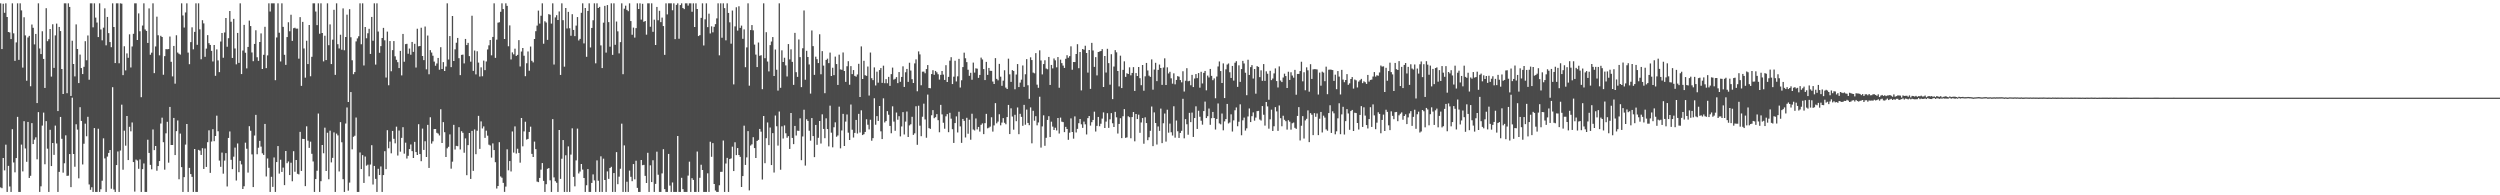 <?xml version="1.0" encoding="UTF-8"?>
<svg xmlns="http://www.w3.org/2000/svg" width="1920" height="150">
  <path d="M0 2.579h1v141.348H0zM1 37.670h1v106.868H1zM2 2.876h1v118.466H2zM3 9.853h1v120.995H3zM4 2.579h1v108.531H4zM5 13.076h1v134.345H5zM6 24.600h1v102.770H6zM7 24.911h1v118.282H7zM8 30.009h1v117.412H8zM9 2.579h1v96.655H9zM10 25.598h1v99.175H10zM11 46.724h1v85.604H11zM12 32.560h1v88.849H12zM13 2.579h1v87.197H13zM14 45.956h1v101.465H14zM15 2.579h1v144.842H15zM16 7.964h1v103.091H16zM17 51.911h1v79.741H17zM18 13.247h1v79.837H18zM19 27.189h1v86.842H19zM20 62.019h1v62.232H20zM21 28.759h1v64.894H21zM22 27.561h1v109.099H22zM23 66.235h1v68.774H23zM24 18.821h1v75.725H24zM25 21.363h1v89.263H25zM26 34.109h1v73.174H26zM27 26.068h1v79.389H27zM28 79.175h1v43.167H28zM29 2.579h1v83.561H29zM30 37.235h1v110.186H30zM31 41.527h1v101.556H31zM32 24.014h1v72.437H32zM33 45.248h1v41.222H33zM34 67.521h1v58.655H34zM35 6.304h1v86.730H35zM36 31.626h1v82.537H36zM37 30.080h1v117.308H37zM38 22.260h1v77.418H38zM39 58.814h1v68.720H39zM40 18.652h1v91.185H40zM41 52.147h1v66.806H41zM42 27.181h1v69.266H42zM43 18.101h1v92.091H43zM44 85.301h1v62.120H44zM45 20.700h1v111.275H45zM46 23.834h1v65.994H46zM47 52.979h1v53.610H47zM48 72.174h1v60.450H48zM49 2.579h1v122.826H49zM50 2.579h1v101.343H50zM51 71.572h1v63.515H51zM52 2.579h1v132.313H52zM53 5.348h1v112.977H53zM54 73.685h1v70.021H54zM55 31.285h1v43.721H55zM56 49.146h1v69.149H56zM57 58.653h1v69.408H57zM58 18.762h1v76.659H58zM59 37.616h1v61.924H59zM60 63.799h1v73.146H60zM61 41.954h1v40.350H61zM62 52.286h1v40.597H62zM63 56.862h1v69.423H63zM64 51.317h1v59.049H64zM65 31.666h1v63.308H65zM66 46.308h1v58.364H66zM67 27.262h1v62.461H67zM68 61.244h1v80.423H68zM69 2.579h1v143.187H69zM70 2.579h1v141.222H70zM71 21.009h1v126.411H71zM72 2.579h1v95.772H72zM73 13.523h1v133.898H73zM74 17.290h1v130.131H74zM75 28.456h1v70.399H75zM76 2.579h1v144.842H76zM77 22.627h1v122.713H77zM78 30.966h1v107.863H78zM79 21.229h1v85.007H79zM80 6.413h1v115.241H80zM81 34.833h1v112.588H81zM82 12.990h1v107.260H82zM83 25.426h1v92.016H83zM84 32.287h1v82.937H84zM85 36.238h1v108.715H85zM86 2.579h1v64.376H86zM87 20.742h1v124.814H87zM88 48.444h1v98.977H88zM89 2.579h1v124.214H89zM90 2.579h1v113.732H90zM91 48.581h1v98.839H91zM92 2.579h1v113.036H92zM93 2.800h1v77.582H93zM94 57.681h1v72.673H94zM95 35.543h1v64.792H95zM96 54.090h1v57.765H96zM97 41.028h1v48.036H97zM98 44.404h1v78.529H98zM99 26.383h1v71.025H99zM100 51.792h1v49.077H100zM101 35.696h1v58.351H101zM102 25.941h1v98.545H102zM103 2.579h1v144.549H103zM104 2.579h1v120.007H104zM105 30.697h1v92.610H105zM106 10.288h1v119.333H106zM107 24.023h1v98.468H107zM108 74.644h1v72.777H108zM109 19.616h1v110.280H109zM110 2.579h1v122.942H110zM111 22.611h1v124.810H111zM112 23.742h1v123.679H112zM113 32.989h1v74.327H113zM114 6.453h1v110.994H114zM115 42.050h1v84.574H115zM116 40.458h1v89.610H116zM117 2.579h1v96.844H117zM118 56.168h1v59.143H118zM119 35.661h1v76.443H119zM120 12.799h1v118.315H120zM121 27.087h1v100.468H121zM122 42.491h1v81.226H122zM123 27.520h1v67.337H123zM124 28.431h1v61.932H124zM125 57.387h1v51.804H125zM126 43.091h1v87.200H126zM127 37.732h1v64.681H127zM128 37.857h1v55.698H128zM129 37.684h1v87.260H129zM130 28.053h1v54.065H130zM131 47.440h1v63.918H131zM132 58.697h1v52.670H132zM133 35.268h1v55.292H133zM134 64.249h1v54.835H134zM135 27.059h1v73.641H135zM136 40.357h1v52.160H136zM137 41.260h1v96.414H137zM138 41.925h1v60.673H138zM139 2.579h1v125.789H139zM140 11.865h1v135.556H140zM141 21.145h1v114.917H141zM142 9.562h1v101.515H142zM143 2.579h1v92.675H143zM144 40.409h1v107.012H144zM145 49.294h1v79.650H145zM146 32.367h1v101.337H146zM147 21.001h1v114.842H147zM148 37.912h1v109.509H148zM149 24.490h1v89.966H149zM150 2.579h1v144.842H150zM151 34.385h1v113.035H151zM152 2.579h1v112.511H152zM153 22.504h1v93.134H153zM154 45.536h1v73.472H154zM155 15.519h1v98.278H155zM156 17.962h1v111.778H156zM157 43.641h1v70.405H157zM158 37.349h1v90.847H158zM159 26.973h1v82.217H159zM160 33.165h1v66.940H160zM161 34.485h1v98.257H161zM162 39.085h1v69.592H162zM163 47.220h1v51.981H163zM164 34.558h1v73.866H164zM165 58.239h1v46.218H165zM166 37.951h1v50.900H166zM167 46.396h1v54.438H167zM168 55.423h1v67.937H168zM169 31.914h1v96.212H169zM170 25.319h1v91.890H170zM171 44.336h1v89.040H171zM172 24.935h1v98.393H172zM173 13.828h1v103.788H173zM174 35.892h1v107.298H174zM175 29.325h1v76.584H175zM176 8.445h1v92.525H176zM177 16.705h1v106.017H177zM178 44.501h1v85.407H178zM179 14.483h1v105.847H179zM180 37.214h1v76.127H180zM181 49.406h1v89.230H181zM182 25.310h1v84.866H182zM183 48.258h1v83.971H183zM184 2.579h1v120.975H184zM185 56.881h1v69.376H185zM186 38.801h1v106.346H186zM187 19.083h1v123.944H187zM188 40.487h1v69.091H188zM189 52.522h1v61.723H189zM190 36.038h1v96.536H190zM191 15.808h1v81.114H191zM192 20.014h1v80.387H192zM193 40.310h1v78.287H193zM194 46.982h1v96.690H194zM195 33.756h1v70.320H195zM196 23.260h1v64.941H196zM197 43.979h1v74.495H197zM198 46.757h1v66.685H198zM199 32.274h1v75.933H199zM200 25.660h1v86.950H200zM201 52.977h1v64.759H201zM202 42.079h1v76.914H202zM203 20.593h1v74.586H203zM204 52.319h1v83.219H204zM205 42.556h1v79.161H205zM206 2.579h1v126.293H206zM207 8.876h1v138.545H207zM208 2.579h1v133.179H208zM209 2.579h1v140.940H209zM210 2.579h1v118.346H210zM211 61.570h1v85.851H211zM212 28.749h1v95.719H212zM213 2.579h1v109.610H213zM214 25.125h1v108.186H214zM215 47.203h1v75.462H215zM216 2.579h1v129.460H216zM217 20.618h1v108.086H217zM218 42.097h1v100.063H218zM219 49.811h1v66.154H219zM220 28.448h1v96.888H220zM221 17.076h1v106.910H221zM222 23.999h1v110.471H222zM223 11.336h1v113.633H223zM224 31.369h1v107.841H224zM225 21.665h1v94.473H225zM226 21.276h1v110.634H226zM227 22.038h1v100.867H227zM228 21.974h1v111.509H228zM229 45.069h1v88.892H229zM230 13.181h1v88.102H230zM231 65.946h1v65.322H231zM232 16.809h1v89.854H232zM233 37.199h1v69.563H233zM234 59.630h1v83.311H234zM235 31.306h1v65.731H235zM236 49.182h1v58.831H236zM237 19.178h1v94.364H237zM238 58.565h1v50.242H238zM239 43.627h1v74.484H239zM240 2.579h1v121.448H240zM241 2.579h1v144.842H241zM242 8.858h1v128.674H242zM243 19.312h1v111.818H243zM244 2.579h1v84.640H244zM245 25.921h1v121.500H245zM246 2.579h1v136.584H246zM247 25.335h1v86.040H247zM248 47.170h1v70.515H248zM249 27.419h1v70.634H249zM250 46.130h1v85.205H250zM251 2.579h1v99.361H251zM252 34.694h1v102.999H252zM253 18.752h1v81.610H253zM254 49.214h1v75.495H254zM255 30.457h1v90.799H255zM256 7.549h1v94.159H256zM257 57.521h1v89.899H257zM258 2.579h1v100.004H258zM259 33.951h1v70.041H259zM260 37.211h1v94.488H260zM261 26.661h1v67.124H261zM262 38.212h1v71.073H262zM263 6.459h1v131.159H263zM264 38.601h1v108.820H264zM265 28.441h1v66.457H265zM266 11.243h1v71.266H266zM267 78.327h1v68.096H267zM268 7.075h1v133.177H268zM269 28.632h1v42.072H269zM270 46.276h1v68.435H270zM271 56.972h1v48.108H271zM272 55.331h1v48.919H272zM273 31.785h1v58.468H273zM274 29.486h1v117.935H274zM275 27.846h1v119.575H275zM276 2.579h1v114.522H276zM277 34.003h1v95.816H277zM278 2.579h1v116.547H278zM279 50.295h1v90.177H279zM280 20.735h1v99.464H280zM281 29.398h1v97.845H281zM282 25.567h1v100.888H282zM283 22.144h1v113.290H283zM284 41.402h1v84.982H284zM285 12.995h1v98.533H285zM286 31.296h1v110.443H286zM287 2.579h1v124.881H287zM288 49.620h1v87.725H288zM289 2.579h1v144.842H289zM290 24.235h1v105.408H290zM291 40.573h1v93.808H291zM292 35.411h1v92.451H292zM293 29.168h1v118.253H293zM294 21.386h1v113.067H294zM295 30.990h1v85.148H295zM296 59.527h1v70.365H296zM297 24.272h1v75.697H297zM298 65.467h1v48.397H298zM299 31.517h1v77.241H299zM300 54.748h1v63.010H300zM301 38.518h1v62.058H301zM302 31.552h1v75.059H302zM303 43.240h1v66.825H303zM304 45.913h1v51.385H304zM305 47.755h1v71.698H305zM306 52.284h1v47.970H306zM307 39.076h1v77.390H307zM308 57.915h1v47.986H308zM309 26.084h1v71.597H309zM310 47.410h1v70.610H310zM311 33.877h1v75.696H311zM312 33.616h1v88.154H312zM313 41.253h1v78.414H313zM314 37.248h1v77.254H314zM315 42.054h1v68.906H315zM316 32.211h1v83.856H316zM317 39.813h1v81.513H317zM318 33.645h1v75.305H318zM319 51.857h1v64.916H319zM320 22.054h1v96.987H320zM321 35.558h1v59.825H321zM322 35.344h1v82.974H322zM323 21.285h1v102.496H323zM324 43.026h1v55.719H324zM325 46.185h1v68.952H325zM326 20.387h1v88.094H326zM327 53.256h1v67.313H327zM328 27.285h1v68.605H328zM329 57.055h1v71.943H329zM330 38.518h1v51.527H330zM331 40.320h1v69.983H331zM332 42.823h1v65.738H332zM333 47.298h1v51.815H333zM334 50.482h1v48.570H334zM335 48.723h1v53.244H335zM336 44.513h1v58.073H336zM337 53.541h1v50.481H337zM338 36.259h1v47.647H338zM339 53.014h1v56.830H339zM340 47.700h1v46.085H340zM341 54.550h1v46.988H341zM342 51.084h1v69.506H342zM343 2.579h1v111.357H343zM344 45.745h1v67.016H344zM345 27.710h1v75.497H345zM346 51.557h1v77.988H346zM347 12.309h1v111.833H347zM348 46.859h1v49.013H348zM349 37.869h1v76.989H349zM350 32.835h1v79.205H350zM351 29.110h1v83.158H351zM352 44.690h1v52.999H352zM353 57.705h1v57.102H353zM354 42.115h1v58.669H354zM355 41.914h1v60.064H355zM356 48.693h1v68.618H356zM357 29.910h1v76.394H357zM358 34.590h1v99.963H358zM359 32.913h1v78.571H359zM360 43.101h1v59.055H360zM361 47.346h1v90.089H361zM362 12.072h1v88.437H362zM363 54.405h1v76.845H363zM364 38.806h1v60.642H364zM365 57.129h1v61.318H365zM366 39.349h1v61.061H366zM367 48.102h1v40.904H367zM368 58.793h1v55.516H368zM369 51.688h1v41.570H369zM370 58.588h1v40.070H370zM371 46.552h1v50.507H371zM372 53.870h1v52.032H372zM373 47.211h1v53.166H373zM374 38.011h1v66.187H374zM375 34.792h1v76.325H375zM376 30.721h1v80.972H376zM377 42.470h1v78.548H377zM378 28.385h1v81.763H378zM379 2.579h1v112.654H379zM380 44.425h1v80.133H380zM381 30.471h1v114.303H381zM382 17.434h1v125.424H382zM383 17.109h1v92.079H383zM384 9.038h1v126.481H384zM385 2.579h1v133.908H385zM386 6.955h1v133.507H386zM387 29.962h1v117.369H387zM388 2.579h1v140.718H388zM389 4.517h1v110.177H389zM390 35.545h1v95.260H390zM391 19.508h1v104.196H391zM392 45.674h1v85.992H392zM393 40.266h1v60.682H393zM394 41.745h1v75.464H394zM395 37.372h1v59.686H395zM396 42.970h1v74.964H396zM397 42.157h1v72.079H397zM398 30.797h1v86.660H398zM399 51.036h1v73.885H399zM400 39.560h1v51.087H400zM401 36.858h1v75.531H401zM402 42.806h1v58.117H402zM403 58.536h1v34.966H403zM404 48.586h1v58.648H404zM405 39.529h1v67.168H405zM406 54.312h1v47.006H406zM407 35.732h1v61.554H407zM408 46.676h1v71.487H408zM409 47.921h1v72.647H409zM410 29.952h1v78.776H410zM411 23.985h1v90.555H411zM412 19.653h1v119.832H412zM413 8.151h1v131.731H413zM414 18.150h1v118.499H414zM415 12.104h1v118.217H415zM416 2.579h1v122.638H416zM417 33.569h1v105.314H417zM418 16.351h1v131.069H418zM419 17.292h1v124.193H419zM420 30.614h1v99.040H420zM421 10.849h1v118.210H421zM422 11.314h1v127.186H422zM423 18.130h1v129.291H423zM424 2.579h1v88.919H424zM425 49.570h1v86.675H425zM426 13.353h1v125.823H426zM427 11.672h1v128.654H427zM428 15.342h1v132.079H428zM429 8.804h1v91.013H429zM430 57.539h1v79.842H430zM431 2.579h1v119.342H431zM432 15.498h1v92.055H432zM433 51.199h1v96.222H433zM434 6.152h1v113.093H434zM435 21.875h1v125.546H435zM436 9.091h1v103.359H436zM437 21.719h1v125.702H437zM438 27.459h1v91.279H438zM439 10.889h1v87.683H439zM440 22.993h1v112.843H440zM441 27.750h1v115.340H441zM442 19.676h1v103.496H442zM443 13.107h1v85.637H443zM444 31.082h1v102.142H444zM445 29.847h1v101.898H445zM446 9.812h1v116.123H446zM447 2.579h1v127.686H447zM448 33.348h1v103.354H448zM449 6.160h1v141.261H449zM450 43.629h1v98.664H450zM451 8.415h1v121.421H451zM452 2.579h1v144.842H452zM453 36.471h1v110.950H453zM454 21.429h1v119.048H454zM455 15.562h1v118.389H455zM456 2.579h1v135.954H456zM457 48.629h1v98.792H457zM458 2.579h1v120.586H458zM459 6.155h1v132.673H459zM460 5.279h1v142.142H460zM461 34.884h1v85.194H461zM462 52.270h1v95.151H462zM463 17.404h1v104.433H463zM464 4.504h1v133.732H464zM465 40.414h1v107.007H465zM466 3.866h1v127.760H466zM467 17.010h1v120.374H467zM468 35.823h1v93.189H468zM469 2.579h1v125.542H469zM470 42.114h1v105.307H470zM471 2.579h1v130.330H471zM472 34.406h1v113.015H472zM473 16.532h1v100.309H473zM474 24.080h1v117.374H474zM475 40.988h1v94.690H475zM476 32.335h1v97.230H476zM477 2.579h1v92.400H477zM478 56.967h1v90.454H478zM479 6.679h1v104.983H479zM480 4.364h1v143.056H480zM481 7.595h1v131.958H481zM482 8.612h1v138.809H482zM483 2.579h1v128.426H483zM484 16.167h1v119.611H484zM485 26.659h1v112.525H485zM486 21.177h1v104.826H486zM487 28.895h1v108.816H487zM488 21.595h1v101.834H488zM489 2.579h1v141.710H489zM490 6.920h1v140.501H490zM491 2.579h1v144.842H491zM492 15.038h1v107.831H492zM493 2.943h1v123.918H493zM494 16.745h1v109.887H494zM495 16.152h1v118.904H495zM496 26.614h1v113.921H496zM497 2.579h1v114.770H497zM498 2.579h1v144.842H498zM499 20.533h1v106.424H499zM500 2.579h1v137.244H500zM501 24.407h1v98.652H501zM502 15.101h1v132.320H502zM503 34.540h1v106.669H503zM504 5.334h1v111.155H504zM505 15.586h1v118.624H505zM506 8.301h1v139.119H506zM507 17.000h1v130.421H507zM508 13.536h1v119.632H508zM509 20.025h1v94.569H509zM510 42.113h1v103.140H510zM511 2.579h1v144.842H511zM512 11.056h1v136.365H512zM513 2.579h1v115.658H513zM514 2.579h1v139.947H514zM515 2.579h1v144.842H515zM516 7.903h1v132.219H516zM517 2.579h1v144.842H517zM518 30.078h1v117.343H518zM519 3.717h1v143.704H519zM520 2.579h1v101.866H520zM521 29.753h1v117.668H521zM522 3.903h1v143.518H522zM523 2.579h1v133.949H523zM524 6.149h1v139.117H524zM525 7.029h1v140.392H525zM526 2.579h1v144.842H526zM527 2.579h1v144.842H527zM528 4.294h1v130.550H528zM529 2.579h1v121.587H529zM530 2.579h1v144.842H530zM531 9.007h1v127.860H531zM532 2.579h1v135.585H532zM533 20.746h1v126.675H533zM534 2.579h1v144.842H534zM535 6.917h1v109.486H535zM536 27.680h1v119.741H536zM537 26.978h1v109.556H537zM538 13.744h1v112.797H538zM539 2.579h1v127.995H539zM540 34.929h1v112.492H540zM541 14.870h1v132.551H541zM542 2.579h1v144.842H542zM543 20.822h1v112.321H543zM544 10.516h1v136.905H544zM545 25.712h1v83.134H545zM546 20.219h1v100.183H546zM547 24.839h1v85.107H547zM548 20.571h1v120.755H548zM549 18.530h1v127.798H549zM550 14.123h1v133.298H550zM551 2.579h1v144.842H551zM552 42.513h1v99.746H552zM553 2.579h1v129.435H553zM554 28.983h1v102.943H554zM555 2.579h1v105.372H555zM556 6.260h1v141.161H556zM557 30.972h1v94.625H557zM558 2.579h1v118.673H558zM559 9.944h1v137.477H559zM560 17.139h1v105.022H560zM561 33.542h1v88.114H561zM562 8.075h1v104.568H562zM563 64.816h1v66.568H563zM564 20.277h1v88.984H564zM565 5.594h1v113.527H565zM566 23.480h1v90.213H566zM567 4.818h1v114.238H567zM568 21.398h1v99.061H568zM569 19.666h1v123.932H569zM570 29.802h1v105.421H570zM571 22.566h1v73.941H571zM572 51.624h1v75.064H572zM573 36.378h1v84.501H573zM574 2.579h1v98.154H574zM575 65.818h1v80.388H575zM576 23.081h1v88.670H576zM577 19.232h1v91.595H577zM578 23.308h1v82.058H578zM579 34.238h1v79.460H579zM580 41.911h1v79.451H580zM581 51.507h1v56.719H581zM582 32.639h1v74.760H582zM583 42.878h1v56.166H583zM584 42.416h1v58.722H584zM585 68.485h1v69.373H585zM586 2.579h1v86.517H586zM587 44.677h1v80.678H587zM588 24.727h1v81.400H588zM589 47.284h1v46.791H589zM590 54.836h1v56.617H590zM591 34.653h1v63.284H591zM592 31.895h1v94.855H592zM593 28.491h1v73.739H593zM594 58.368h1v74.154H594zM595 38.017h1v50.698H595zM596 53.537h1v43.435H596zM597 69.597h1v42.250H597zM598 2.579h1v83.086H598zM599 67.440h1v62.935H599zM600 38.635h1v58.398H600zM601 47.603h1v58.809H601zM602 44.340h1v51.953H602zM603 50.240h1v52.117H603zM604 58.745h1v47.031H604zM605 33.825h1v70.750H605zM606 45.623h1v68.775H606zM607 37.906h1v48.860H607zM608 47.525h1v58.385H608zM609 65.176h1v45.538H609zM610 25.266h1v71.476H610zM611 55.460h1v48.611H611zM612 59.023h1v41.347H612zM613 30.306h1v70.208H613zM614 43.893h1v47.002H614zM615 66.916h1v56.104H615zM616 37.084h1v67.744H616zM617 8.022h1v76.249H617zM618 61.243h1v65.930H618zM619 39.012h1v52.584H619zM620 43.791h1v49.072H620zM621 49.528h1v50.876H621zM622 71.865h1v36.151H622zM623 23.375h1v67.300H623zM624 35.429h1v69.071H624zM625 57.512h1v63.186H625zM626 43.525h1v52.409H626zM627 45.465h1v65.758H627zM628 48.421h1v57.390H628zM629 26.296h1v66.613H629zM630 57.029h1v53.201H630zM631 39.264h1v48.556H631zM632 50.368h1v48.676H632zM633 71.582h1v34.579H633zM634 46.024h1v44.847H634zM635 45.052h1v54.083H635zM636 48.482h1v63.956H636zM637 40.382h1v40.795H637zM638 58.378h1v43.502H638zM639 52.011h1v61.165H639zM640 57.711h1v40.033H640zM641 43.460h1v50.484H641zM642 49.196h1v55.808H642zM643 65.224h1v38.834H643zM644 42.008h1v39.907H644zM645 53.321h1v60.584H645zM646 53.608h1v46.579H646zM647 40.277h1v47.172H647zM648 54.526h1v57.584H648zM649 62.879h1v30.505H649zM650 50.915h1v36.995H650zM651 46.976h1v54.910H651zM652 65.069h1v42.433H652zM653 50.788h1v29.516H653zM654 56.937h1v42.690H654zM655 53.815h1v51.800H655zM656 58.286h1v43.781H656zM657 58.884h1v33.217H657zM658 57.175h1v45.405H658zM659 49.017h1v38.448H659zM660 74.484h1v27.278H660zM661 35.643h1v49.090H661zM662 60.674h1v43.037H662zM663 46.717h1v56.344H663zM664 57.820h1v43.494H664zM665 58.276h1v33.327H665zM666 51.095h1v44.710H666zM667 73.362h1v25.999H667zM668 40.362h1v51.577H668zM669 60.067h1v48.013H669zM670 61.551h1v44.535H670zM671 51.739h1v23.730H671zM672 65.636h1v30.161H672zM673 55.025h1v34.145H673zM674 63.479h1v29.377H674zM675 53.818h1v27.578H675zM676 52.250h1v48.617H676zM677 63.620h1v43.188H677zM678 50.420h1v25.099H678zM679 63.889h1v30.179H679zM680 60.785h1v32.204H680zM681 63.970h1v21.373H681zM682 59.052h1v29.063H682zM683 65.941h1v30.797H683zM684 56.940h1v45.432H684zM685 51.937h1v29.738H685zM686 61.157h1v32.232H686zM687 60.495h1v39.968H687zM688 59.239h1v27.182H688zM689 63.826h1v28.107H689zM690 55.342h1v33.901H690zM691 62.834h1v41.902H691zM692 59.085h1v38.059H692zM693 50.930h1v35.169H693zM694 66.786h1v36.475H694zM695 55.480h1v37.896H695zM696 52.948h1v32.703H696zM697 62.876h1v42.325H697zM698 48.187h1v48.134H698zM699 54.194h1v41.247H699zM700 60.844h1v28.842H700zM701 63.740h1v39.835H701zM702 48.707h1v53.685H702zM703 45.604h1v35.996H703zM704 70.093h1v41.106H704zM705 39.487h1v41.723H705zM706 41.762h1v54.738H706zM707 65.496h1v39.091H707zM708 55.029h1v34.607H708zM709 54.977h1v24.664H709zM710 56.265h1v35.485H710zM711 53.020h1v52.772H711zM712 49.949h1v22.722H712zM713 67.574h1v30.833H713zM714 67.785h1v31.172H714zM715 56.900h1v31.628H715zM716 53.937h1v30.669H716zM717 57.433h1v33.342H717zM718 54.500h1v35.520H718zM719 55.559h1v32.077H719zM720 57.046h1v35.286H720zM721 61.145h1v40.449H721zM722 57.511h1v23.026H722zM723 54.509h1v33.372H723zM724 57.308h1v36.953H724zM725 61.385h1v37.457H725zM726 50.083h1v39.267H726zM727 62.984h1v24.649H727zM728 59.013h1v42.535H728zM729 46.613h1v40.023H729zM730 43.909h1v47.241H730zM731 64.562h1v34.646H731zM732 58.865h1v50.928H732zM733 46.627h1v47.897H733zM734 62.586h1v26.821H734zM735 58.622h1v43.112H735zM736 45.195h1v40.593H736zM737 67.243h1v29.815H737zM738 61.643h1v48.058H738zM739 51.497h1v39.857H739zM740 40.466h1v52.363H740zM741 44.755h1v60.825H741zM742 47.728h1v42.735H742zM743 53.567h1v49.157H743zM744 58.206h1v33.733H744zM745 55.905h1v51.411H745zM746 61.217h1v26.107H746zM747 48.053h1v51.426H747zM748 55.764h1v44.412H748zM749 52.481h1v38.493H749zM750 52.732h1v46.671H750zM751 59.804h1v37.695H751zM752 57.565h1v43.502H752zM753 44.246h1v51.624H753zM754 45.669h1v49.081H754zM755 53.063h1v49.955H755zM756 61.472h1v33.119H756zM757 47.505h1v39.928H757zM758 57.510h1v41.059H758zM759 52.170h1v45.894H759zM760 54.400h1v42.831H760zM761 54.451h1v35.594H761zM762 62.633h1v38.445H762zM763 64.519h1v31.766H763zM764 44.666h1v34.538H764zM765 60.567h1v34.138H765zM766 61.713h1v31.691H766zM767 49.055h1v38.680H767zM768 58.903h1v37.371H768zM769 65.903h1v28.247H769zM770 61.968h1v28.773H770zM771 53.967h1v40.354H771zM772 67.274h1v28.162H772zM773 68.354h1v21.552H773zM774 45.061h1v35.504H774zM775 57.083h1v45.876H775zM776 62.887h1v20.310H776zM777 53.853h1v35.666H777zM778 54.461h1v45.142H778zM779 68.579h1v19.598H779zM780 57.264h1v35.825H780zM781 49.178h1v33.344H781zM782 66.866h1v36.175H782zM783 63.435h1v23.980H783zM784 61.203h1v28.571H784zM785 50.257h1v46.353H785zM786 66.718h1v13.796H786zM787 57.019h1v38.789H787zM788 45.424h1v38.725H788zM789 65.505h1v28.908H789zM790 75.903h1v20.247H790zM791 44.023h1v38.446H791zM792 46.117h1v63.971H792zM793 55.759h1v29.312H793zM794 56.319h1v36.408H794zM795 40.821h1v48.401H795zM796 65.036h1v31.209H796zM797 67.416h1v26.613H797zM798 38.666h1v35.615H798zM799 46.462h1v66.897H799zM800 57.136h1v39.959H800zM801 49.188h1v39.378H801zM802 46.302h1v65.656H802zM803 52.615h1v53.233H803zM804 53.214h1v38.911H804zM805 43.722h1v45.499H805zM806 65.212h1v40.037H806zM807 49.859h1v43.586H807zM808 52.526h1v44.725H808zM809 44.903h1v54.929H809zM810 46.337h1v51.742H810zM811 51.700h1v48.518H811zM812 43.813h1v46.811H812zM813 67.355h1v35.207H813zM814 45.812h1v44.506H814zM815 48.477h1v44.972H815zM816 50.366h1v43.450H816zM817 52.173h1v49.283H817zM818 45.166h1v52.287H818zM819 42.370h1v56.685H819zM820 44.322h1v63.048H820zM821 43.111h1v58.797H821zM822 35.566h1v55.387H822zM823 53.548h1v47.848H823zM824 47.605h1v58.907H824zM825 47.671h1v41.745H825zM826 41.453h1v60.293H826zM827 33.932h1v65.054H827zM828 52.400h1v42.195H828zM829 39.941h1v51.467H829zM830 69.431h1v26.035H830zM831 37.642h1v60.566H831zM832 38.205h1v55.183H832zM833 35.140h1v60.353H833zM834 40.713h1v62.537H834zM835 55.737h1v34.968H835zM836 38.417h1v50.661H836zM837 68.238h1v28.226H837zM838 32.899h1v60.942H838zM839 38.759h1v53.372H839zM840 51.352h1v34.391H840zM841 43.871h1v57.137H841zM842 57.901h1v38.746H842zM843 39.925h1v49.878H843zM844 39.582h1v57.401H844zM845 39.149h1v55.863H845zM846 37.759h1v53.335H846zM847 66.837h1v19.466H847zM848 43.030h1v55.291H848zM849 55.700h1v37.707H849zM850 37.468h1v49.466H850zM851 48.492h1v49.691H851zM852 65.036h1v26.611H852zM853 41.626h1v45.285H853zM854 76.151h1v18.520H854zM855 51.087h1v46.463H855zM856 38.523h1v47.393H856zM857 40.173h1v49.916H857zM858 54.544h1v48.029H858zM859 66.375h1v28.787H859zM860 42.730h1v48.039H860zM861 67.644h1v38.466H861zM862 53.637h1v35.641H862zM863 47.128h1v36.674H863zM864 59.016h1v46.868H864zM865 56.293h1v49.231H865zM866 56.848h1v32.470H866zM867 51.731h1v38.288H867zM868 57.860h1v48.317H868zM869 55.999h1v33.888H869zM870 51.534h1v34.475H870zM871 69.820h1v38.742H871zM872 56.134h1v31.413H872zM873 58.386h1v33.063H873zM874 51.472h1v36.607H874zM875 60.076h1v41.893H875zM876 65.428h1v28.643H876zM877 49.926h1v40.731H877zM878 69.691h1v40.719H878zM879 58.622h1v31.474H879zM880 48.331h1v46.180H880zM881 54.110h1v53.580H881zM882 58.091h1v47.305H882zM883 59.034h1v41.444H883zM884 45.612h1v36.184H884zM885 68.843h1v43.381H885zM886 53.423h1v32.913H886zM887 48.215h1v46.244H887zM888 62.315h1v48.677H888zM889 53.668h1v43.454H889zM890 49.554h1v50.953H890zM891 52.221h1v31.200H891zM892 65.175h1v44.759H892zM893 51.879h1v42.770H893zM894 44.777h1v42.391H894zM895 65.267h1v43.489H895zM896 51.724h1v32.574H896zM897 56.432h1v45.475H897zM898 55.155h1v39.767H898zM899 60.143h1v41.455H899zM900 64.254h1v39.826H900zM901 56.310h1v25.317H901zM902 64.746h1v40.970H902zM903 61.413h1v31.148H903zM904 58.483h1v42.349H904zM905 58.893h1v47.063H905zM906 61.485h1v40.621H906zM907 63.208h1v37.235H907zM908 54.732h1v21.141H908zM909 70.320h1v35.917H909zM910 61.999h1v29.473H910zM911 52.365h1v43.047H911zM912 62.419h1v41.077H912zM913 62.064h1v24.639H913zM914 65.508h1v28.291H914zM915 57.519h1v28.937H915zM916 66.873h1v38.286H916zM917 60.300h1v30.397H917zM918 56.905h1v24.739H918zM919 59.999h1v39.005H919zM920 56.102h1v28.921H920zM921 67.336h1v22.305H921zM922 55.160h1v37.578H922zM923 64.099h1v31.641H923zM924 55.949h1v29.328H924zM925 54.496h1v23.551H925zM926 69.351h1v21.304H926zM927 58.055h1v31.204H927zM928 59.473h1v23.895H928zM929 52.943h1v42.908H929zM930 58.266h1v32.512H930zM931 61.615h1v24.360H931zM932 60.205h1v30.420H932zM933 75.462h1v24.037H933zM934 58.767h1v32.573H934zM935 51.051h1v28.390H935zM936 47.192h1v47.590H936zM937 54.593h1v40.881H937zM938 63.746h1v23.432H938zM939 48.694h1v51.412H939zM940 75.290h1v17.967H940zM941 53.237h1v38.213H941zM942 49.541h1v30.281H942zM943 48.723h1v46.081H943zM944 55.483h1v38.596H944zM945 59.856h1v27.957H945zM946 50.650h1v50.353H946zM947 61.915h1v30.565H947zM948 48.170h1v36.538H948zM949 47.009h1v35.510H949zM950 66.723h1v30.268H950zM951 50.189h1v43.316H951zM952 62.854h1v17.293H952zM953 53.030h1v50.872H953zM954 46.755h1v45.650H954zM955 48.738h1v41.585H955zM956 55.862h1v44.462H956zM957 73.133h1v25.410H957zM958 45.893h1v43.568H958zM959 57.566h1v25.755H959zM960 51.534h1v42.215H960zM961 50.045h1v39.185H961zM962 60.293h1v26.036H962zM963 52.993h1v39.665H963zM964 71.933h1v18.359H964zM965 50.798h1v34.528H965zM966 51.421h1v33.722H966zM967 59.237h1v32.554H967zM968 54.005h1v38.544H968zM969 62.040h1v19.401H969zM970 49.204h1v38.908H970zM971 62.090h1v34.361H971zM972 54.758h1v23.563H972zM973 56.633h1v25.101H973zM974 76.582h1v22.231H974zM975 54.395h1v37.267H975zM976 61.535h1v22.704H976zM977 60.298h1v40.306H977zM978 56.374h1v40.597H978zM979 52.530h1v29.758H979zM980 62.234h1v23.309H980zM981 67.193h1v33.329H981zM982 50.995h1v30.024H982zM983 61.833h1v28.926H983zM984 63.030h1v33.929H984zM985 59.537h1v29.343H985zM986 56.589h1v35.439H986zM987 58.420h1v34.658H987zM988 67.595h1v31.953H988zM989 55.113h1v37.215H989zM990 61.398h1v32.067H990zM991 55.479h1v44.122H991zM992 58.031h1v36.626H992zM993 59.662h1v34.426H993zM994 53.642h1v44.503H994zM995 72.779h1v26.212H995zM996 56.781h1v32.244H996zM997 56.786h1v25.482H997zM998 54.599h1v53.253H998zM999 47.390h1v49.175H999zM1000 62.487h1v26.691H1000zM1001 55.521h1v50.883H1001zM1002 69.326h1v23.140H1002zM1003 51.730h1v39.494H1003zM1004 54.000h1v30.796H1004zM1005 70.386h1v38.765H1005zM1006 49.306h1v37.582H1006zM1007 60.626h1v27.473H1007zM1008 53.323h1v50.470H1008zM1009 53.108h1v33.775H1009zM1010 53.136h1v36.577H1010zM1011 53.372h1v33.746H1011zM1012 72.617h1v31.169H1012zM1013 55.736h1v35.435H1013zM1014 65.769h1v20.215H1014zM1015 55.040h1v46.705H1015zM1016 55.783h1v33.033H1016zM1017 62.385h1v27.937H1017zM1018 51.191h1v48.175H1018zM1019 72.321h1v28.096H1019zM1020 53.560h1v33.252H1020zM1021 53.396h1v27.459H1021zM1022 53.551h1v48.549H1022zM1023 53.836h1v31.664H1023zM1024 62.124h1v24.940H1024zM1025 57.324h1v45.829H1025zM1026 68.514h1v32.328H1026zM1027 54.587h1v36.316H1027zM1028 58.808h1v20.518H1028zM1029 72.531h1v30.523H1029zM1030 53.683h1v34.194H1030zM1031 61.155h1v20.882H1031zM1032 63.140h1v40.169H1032zM1033 61.451h1v31.566H1033zM1034 56.924h1v26.871H1034zM1035 65.104h1v22.038H1035zM1036 64.003h1v35.690H1036zM1037 60.693h1v24.603H1037zM1038 59.199h1v25.250H1038zM1039 68.040h1v32.560H1039zM1040 61.099h1v25.475H1040zM1041 61.704h1v25.124H1041zM1042 67.177h1v27.304H1042zM1043 62.688h1v36.817H1043zM1044 61.579h1v26.676H1044zM1045 60.563h1v20.952H1045zM1046 63.854h1v33.650H1046zM1047 62.466h1v19.940H1047zM1048 63.204h1v25.568H1048zM1049 64.480h1v31.596H1049zM1050 57.526h1v41.158H1050zM1051 62.695h1v28.761H1051zM1052 61.385h1v20.937H1052zM1053 61.146h1v36.347H1053zM1054 58.775h1v21.395H1054zM1055 55.342h1v33.287H1055zM1056 58.825h1v40.384H1056zM1057 57.795h1v36.431H1057zM1058 58.161h1v28.065H1058zM1059 55.672h1v31.840H1059zM1060 50.354h1v51.996H1060zM1061 51.167h1v40.929H1061zM1062 50.967h1v37.043H1062zM1063 70.659h1v29.954H1063zM1064 52.092h1v32.203H1064zM1065 61.996h1v23.899H1065zM1066 54.567h1v41.680H1066zM1067 48.123h1v51.798H1067zM1068 55.376h1v30.119H1068zM1069 57.161h1v31.848H1069zM1070 69.910h1v21.620H1070zM1071 48.328h1v37.843H1071zM1072 53.135h1v32.817H1072zM1073 53.761h1v39.304H1073zM1074 46.960h1v41.601H1074zM1075 66.107h1v21.256H1075zM1076 51.359h1v34.983H1076zM1077 67.638h1v24.335H1077zM1078 49.856h1v39.216H1078zM1079 48.366h1v39.461H1079zM1080 56.431h1v38.878H1080zM1081 51.362h1v38.808H1081zM1082 65.201h1v21.882H1082zM1083 49.338h1v36.014H1083zM1084 52.659h1v44.030H1084zM1085 53.404h1v36.342H1085zM1086 49.526h1v34.766H1086zM1087 75.641h1v23.283H1087zM1088 52.653h1v35.083H1088zM1089 56.514h1v29.260H1089zM1090 49.351h1v52.434H1090zM1091 47.229h1v53.718H1091zM1092 59.243h1v25.213H1092zM1093 49.280h1v36.196H1093zM1094 74.446h1v23.353H1094zM1095 47.003h1v35.884H1095zM1096 49.677h1v34.378H1096zM1097 57.382h1v38.850H1097zM1098 50.374h1v37.352H1098zM1099 66.379h1v16.043H1099zM1100 52.916h1v32.786H1100zM1101 64.616h1v31.353H1101zM1102 52.277h1v32.454H1102zM1103 51.764h1v31.628H1103zM1104 62.714h1v35.089H1104zM1105 53.841h1v35.149H1105zM1106 62.181h1v23.530H1106zM1107 50.731h1v47.136H1107zM1108 55.789h1v41.112H1108zM1109 58.973h1v24.639H1109zM1110 50.807h1v29.007H1110zM1111 71.193h1v29.625H1111zM1112 55.291h1v24.124H1112zM1113 56.386h1v25.336H1113zM1114 53.933h1v43.075H1114zM1115 57.974h1v35.767H1115zM1116 64.935h1v16.542H1116zM1117 50.419h1v33.133H1117zM1118 67.998h1v31.424H1118zM1119 55.875h1v20.560H1119zM1120 54.287h1v29.818H1120zM1121 63.331h1v32.244H1121zM1122 58.294h1v34.212H1122zM1123 66.278h1v18.585H1123zM1124 50.423h1v39.580H1124zM1125 59.027h1v42.204H1125zM1126 59.730h1v20.389H1126zM1127 55.883h1v31.612H1127zM1128 70.271h1v29.741H1128zM1129 59.509h1v21.190H1129zM1130 60.410h1v31.974H1130zM1131 55.333h1v41.144H1131zM1132 59.581h1v41.498H1132zM1133 59.163h1v31.670H1133zM1134 55.044h1v31.722H1134zM1135 68.982h1v30.878H1135zM1136 57.443h1v16.929H1136zM1137 56.527h1v36.530H1137zM1138 62.461h1v34.973H1138zM1139 57.868h1v40.675H1139zM1140 60.656h1v30.985H1140zM1141 58.359h1v27.436H1141zM1142 63.629h1v35.750H1142zM1143 58.163h1v23.732H1143zM1144 62.879h1v32.273H1144zM1145 60.472h1v39.093H1145zM1146 58.583h1v37.340H1146zM1147 65.513h1v28.145H1147zM1148 60.579h1v24.462H1148zM1149 65.397h1v36.427H1149zM1150 57.522h1v36.925H1150zM1151 61.235h1v32.529H1151zM1152 66.566h1v39.599H1152zM1153 57.206h1v25.995H1153zM1154 62.013h1v34.230H1154zM1155 61.370h1v33.778H1155zM1156 54.106h1v52.780H1156zM1157 53.986h1v43.215H1157zM1158 60.485h1v21.644H1158zM1159 70.981h1v36.972H1159zM1160 52.653h1v20.121H1160zM1161 62.307h1v33.218H1161zM1162 60.610h1v46.007H1162zM1163 50.349h1v48.008H1163zM1164 61.847h1v36.662H1164zM1165 57.564h1v21.670H1165zM1166 70.338h1v34.858H1166zM1167 52.467h1v37.342H1167zM1168 60.243h1v37.447H1168zM1169 53.649h1v53.675H1169zM1170 50.673h1v39.237H1170zM1171 61.942h1v33.396H1171zM1172 53.711h1v26.059H1172zM1173 66.726h1v38.036H1173zM1174 53.565h1v40.193H1174zM1175 51.154h1v36.966H1175zM1176 66.081h1v37.704H1176zM1177 51.447h1v34.482H1177zM1178 58.091h1v28.651H1178zM1179 57.530h1v39.772H1179zM1180 56.594h1v44.477H1180zM1181 52.381h1v34.106H1181zM1182 60.758h1v19.280H1182zM1183 69.473h1v28.258H1183zM1184 55.546h1v30.462H1184zM1185 63.202h1v22.984H1185zM1186 61.494h1v31.093H1186zM1187 57.075h1v38.830H1187zM1188 53.199h1v36.938H1188zM1189 54.333h1v28.980H1189zM1190 75.055h1v19.336H1190zM1191 52.953h1v24.577H1191zM1192 62.892h1v22.761H1192zM1193 55.242h1v39.000H1193zM1194 51.247h1v43.410H1194zM1195 62.853h1v24.220H1195zM1196 52.110h1v35.059H1196zM1197 67.735h1v29.897H1197zM1198 48.578h1v29.534H1198zM1199 56.871h1v29.755H1199zM1200 53.926h1v44.858H1200zM1201 50.113h1v39.546H1201zM1202 66.561h1v23.079H1202zM1203 51.603h1v42.073H1203zM1204 63.447h1v36.695H1204zM1205 47.015h1v38.104H1205zM1206 51.989h1v36.199H1206zM1207 61.691h1v38.118H1207zM1208 47.068h1v28.672H1208zM1209 60.626h1v32.513H1209zM1210 52.102h1v38.177H1210zM1211 53.142h1v47.081H1211zM1212 50.473h1v42.878H1212zM1213 54.229h1v38.766H1213zM1214 65.180h1v34.823H1214zM1215 52.612h1v26.669H1215zM1216 67.181h1v29.945H1216zM1217 55.593h1v43.758H1217zM1218 54.597h1v46.757H1218zM1219 59.878h1v33.426H1219zM1220 55.116h1v31.499H1220zM1221 65.747h1v34.825H1221zM1222 49.155h1v31.615H1222zM1223 51.368h1v43.717H1223zM1224 53.584h1v44.704H1224zM1225 51.367h1v34.071H1225zM1226 60.321h1v29.822H1226zM1227 51.410h1v33.152H1227zM1228 66.309h1v32.874H1228zM1229 50.532h1v39.792H1229zM1230 52.391h1v38.993H1230zM1231 68.461h1v31.758H1231zM1232 54.983h1v22.985H1232zM1233 62.562h1v31.280H1233zM1234 54.826h1v35.174H1234zM1235 59.723h1v42.624H1235zM1236 53.552h1v39.197H1236zM1237 56.679h1v24.550H1237zM1238 68.357h1v35.509H1238zM1239 53.165h1v23.296H1239zM1240 69.103h1v21.909H1240zM1241 61.052h1v39.905H1241zM1242 65.768h1v33.458H1242zM1243 49.867h1v39.585H1243zM1244 64.507h1v15.526H1244zM1245 65.262h1v34.515H1245zM1246 48.010h1v35.060H1246zM1247 66.411h1v20.055H1247zM1248 64.052h1v31.193H1248zM1249 50.140h1v33.921H1249zM1250 48.542h1v37.639H1250zM1251 65.591h1v19.869H1251zM1252 62.750h1v33.504H1252zM1253 49.160h1v35.275H1253zM1254 65.897h1v21.920H1254zM1255 64.587h1v30.019H1255zM1256 49.888h1v32.750H1256zM1257 53.797h1v34.165H1257zM1258 62.423h1v27.658H1258zM1259 59.703h1v33.732H1259zM1260 51.388h1v36.684H1260zM1261 62.946h1v26.786H1261zM1262 65.816h1v28.215H1262zM1263 52.014h1v32.213H1263zM1264 64.803h1v26.289H1264zM1265 63.819h1v31.160H1265zM1266 57.539h1v37.460H1266zM1267 48.735h1v42.196H1267zM1268 58.875h1v27.485H1268zM1269 65.275h1v27.782H1269zM1270 46.297h1v36.969H1270zM1271 66.426h1v23.241H1271zM1272 58.659h1v37.968H1272zM1273 45.081h1v46.842H1273zM1274 52.907h1v39.564H1274zM1275 59.087h1v32.852H1275zM1276 61.853h1v34.076H1276zM1277 47.418h1v30.279H1277zM1278 62.857h1v28.470H1278zM1279 59.458h1v37.566H1279zM1280 48.658h1v30.501H1280zM1281 58.626h1v32.793H1281zM1282 63.135h1v25.182H1282zM1283 63.348h1v34.088H1283zM1284 52.334h1v39.097H1284zM1285 64.334h1v24.493H1285zM1286 68.218h1v29.470H1286zM1287 53.678h1v23.127H1287zM1288 64.202h1v26.354H1288zM1289 65.392h1v31.084H1289zM1290 56.258h1v40.302H1290zM1291 55.070h1v35.452H1291zM1292 65.200h1v20.805H1292zM1293 69.185h1v22.606H1293zM1294 59.165h1v17.689H1294zM1295 65.311h1v23.757H1295zM1296 65.652h1v26.185H1296zM1297 60.010h1v24.788H1297zM1298 58.901h1v31.580H1298zM1299 65.524h1v19.686H1299zM1300 67.047h1v23.082H1300zM1301 59.055h1v17.985H1301zM1302 64.555h1v24.873H1302zM1303 70.881h1v19.202H1303zM1304 59.993h1v21.979H1304zM1305 59.669h1v29.277H1305zM1306 65.842h1v22.753H1306zM1307 61.961h1v27.554H1307zM1308 59.453h1v28.440H1308zM1309 64.791h1v24.513H1309zM1310 67.329h1v22.361H1310zM1311 57.715h1v19.677H1311zM1312 67.142h1v22.741H1312zM1313 65.750h1v22.069H1313zM1314 59.389h1v26.987H1314zM1315 59.663h1v30.009H1315zM1316 66.291h1v22.511H1316zM1317 59.935h1v26.616H1317zM1318 59.899h1v14.851H1318zM1319 67.814h1v22.827H1319zM1320 70.679h1v18.820H1320zM1321 60.412h1v28.962H1321zM1322 60.580h1v30.036H1322zM1323 68.593h1v12.361H1323zM1324 60.532h1v30.089H1324zM1325 59.713h1v15.035H1325zM1326 68.916h1v23.362H1326zM1327 70.418h1v23.821H1327zM1328 60.425h1v22.509H1328zM1329 64.593h1v29.985H1329zM1330 68.873h1v14.628H1330zM1331 59.966h1v36.559H1331zM1332 59.631h1v35.265H1332zM1333 67.474h1v27.567H1333zM1334 64.678h1v30.347H1334zM1335 56.204h1v21.980H1335zM1336 61.549h1v35.751H1336zM1337 67.950h1v19.203H1337zM1338 56.756h1v40.611H1338zM1339 58.305h1v40.067H1339zM1340 65.918h1v22.846H1340zM1341 54.870h1v41.424H1341zM1342 55.519h1v27.006H1342zM1343 64.671h1v31.571H1343zM1344 65.974h1v29.299H1344zM1345 54.551h1v40.425H1345zM1346 62.743h1v30.127H1346zM1347 62.592h1v30.643H1347zM1348 54.803h1v41.104H1348zM1349 58.269h1v29.649H1349zM1350 62.816h1v30.472H1350zM1351 69.133h1v27.475H1351zM1352 55.856h1v32.791H1352zM1353 59.516h1v33.848H1353zM1354 68.573h1v24.214H1354zM1355 56.169h1v40.667H1355zM1356 56.603h1v33.786H1356zM1357 62.887h1v31.298H1357zM1358 60.097h1v31.016H1358zM1359 53.460h1v30.580H1359zM1360 59.585h1v34.776H1360zM1361 66.897h1v27.965H1361zM1362 53.404h1v35.888H1362zM1363 60.044h1v29.591H1363zM1364 62.776h1v32.083H1364zM1365 57.045h1v31.383H1365zM1366 60.107h1v20.981H1366zM1367 66.443h1v24.723H1367zM1368 69.575h1v14.983H1368zM1369 62.905h1v20.887H1369zM1370 67.476h1v15.028H1370zM1371 68.399h1v18.719H1371zM1372 66.937h1v12.792H1372zM1373 68.424h1v10.249H1373zM1374 67.586h1v12.276H1374zM1375 66.299h1v16.266H1375zM1376 69.890h1v10.451H1376zM1377 67.379h1v10.733H1377zM1378 66.938h1v18.149H1378zM1379 67.964h1v10.908H1379zM1380 67.421h1v13.931H1380zM1381 70.890h1v14.022H1381zM1382 66.147h1v17.909H1382zM1383 68.892h1v13.102H1383zM1384 67.802h1v9.579H1384zM1385 66.511h1v18.436H1385zM1386 70.600h1v6.330H1386zM1387 69.332h1v13.322H1387zM1388 73.755h1v9.661H1388zM1389 65.646h1v11.072H1389zM1390 68.665h1v13.967H1390zM1391 69.677h1v7.352H1391zM1392 66.089h1v16.769H1392zM1393 72.454h1v9.935H1393zM1394 68.935h1v11.411H1394zM1395 71.252h1v9.569H1395zM1396 65.212h1v13.783H1396zM1397 69.163h1v13.507H1397zM1398 72.277h1v6.589H1398zM1399 68.716h1v11.936H1399zM1400 73.853h1v6.956H1400zM1401 69.576h1v7.014H1401zM1402 68.952h1v9.866H1402zM1403 69.545h1v8.592H1403zM1404 70.665h1v9.300H1404zM1405 73.162h1v4.789H1405zM1406 69.496h1v6.774H1406zM1407 71.600h1v7.040H1407zM1408 70.101h1v7.680H1408zM1409 70.220h1v8.439H1409zM1410 72.529h1v5.869H1410zM1411 71.547h1v7.381H1411zM1412 73.619h1v3.958H1412zM1413 70.647h1v7.285H1413zM1414 71.171h1v7.174H1414zM1415 71.525h1v6.612H1415zM1416 71.028h1v6.449H1416zM1417 71.793h1v5.783H1417zM1418 71.997h1v4.672H1418zM1419 73.657h1v3.590H1419zM1420 71.217h1v7.128H1420zM1421 71.577h1v6.467H1421zM1422 71.976h1v5.247H1422zM1423 72.206h1v4.739H1423zM1424 74.048h1v3.924H1424zM1425 71.622h1v5.130H1425zM1426 71.784h1v5.832H1426zM1427 71.842h1v6.209H1427zM1428 72.149h1v5.295H1428zM1429 73.042h1v4.164H1429zM1430 72.234h1v4.570H1430zM1431 73.676h1v4.643H1431zM1432 72.463h1v4.615H1432zM1433 72.394h1v4.549H1433zM1434 73.161h1v4.903H1434zM1435 72.167h1v4.986H1435zM1436 73.233h1v4.077H1436zM1437 73.094h1v4.114H1437zM1438 72.415h1v4.903H1438zM1439 72.405h1v4.170H1439zM1440 72.931h1v4.246H1440zM1441 73.591h1v3.263H1441zM1442 72.457h1v3.757H1442zM1443 74.548h1v2.746H1443zM1444 73.437h1v2.776H1444zM1445 72.897h1v2.879H1445zM1446 73.692h1v3.390H1446zM1447 73.170h1v4.068H1447zM1448 73.849h1v2.698H1448zM1449 73.305h1v2.367H1449zM1450 73.250h1v3.625H1450zM1451 72.977h1v3.299H1451zM1452 73.528h1v2.376H1452zM1453 74.300h1v2.481H1453zM1454 72.505h1v3.683H1454zM1455 74.251h1v2.352H1455zM1456 73.806h1v2.083H1456zM1457 73.284h1v2.572H1457zM1458 73.330h1v3.471H1458zM1459 73.404h1v3.033H1459zM1460 74.901h1v1.231H1460zM1461 73.241h1v2.273H1461zM1462 73.695h1v2.743H1462zM1463 73.568h1v2.126H1463zM1464 73.512h1v2.399H1464zM1465 74.306h1v2.050H1465zM1466 73.250h1v2.455H1466zM1467 74.792h1v1.501H1467zM1468 73.621h1v2.206H1468zM1469 73.772h1v2.386H1469zM1470 74.152h1v2.123H1470zM1471 73.648h1v2.576H1471zM1472 74.361h1v1.808H1472zM1473 73.814h1v1.522H1473zM1474 73.954h1v2.227H1474zM1475 73.489h1v2.238H1475zM1476 74.115h1v1.856H1476zM1477 74.038h1v1.912H1477zM1478 73.346h1v2.281H1478zM1479 74.710h1v1.364H1479zM1480 74.072h1v1.304H1480zM1481 73.749h1v2.003H1481zM1482 74.059h1v1.973H1482zM1483 73.798h1v2.268H1483zM1484 74.317h1v1.220H1484zM1485 74.044h1v1.285H1485zM1486 74.600h1v1.406H1486zM1487 73.727h1v1.731H1487zM1488 74.181h1v1.414H1488zM1489 74.331h1v1.574H1489zM1490 73.822h1v1.798H1490zM1491 74.781h1v1.000H1491zM1492 74.368h1v1.143H1492zM1493 74.190h1v1.536H1493zM1494 73.880h1v1.786H1494zM1495 74.420h1v1.335H1495zM1496 74.714h1v1.000H1496zM1497 74.040h1v1.097H1497zM1498 74.515h1v1.299H1498zM1499 74.344h1v1.125H1499zM1500 74.223h1v1.327H1500zM1501 74.229h1v1.614H1501zM1502 74.483h1v1.064H1502zM1503 74.831h1v1.000H1503zM1504 74.302h1v1.036H1504zM1505 74.557h1v1.161H1505zM1506 74.472h1v1.000H1506zM1507 74.403h1v1.052H1507zM1508 74.638h1v1.000H1508zM1509 74.622h1v1.000H1509zM1510 74.576h1v1.000H1510zM1511 74.433h1v1.000H1511zM1512 74.553h1v1.040H1512zM1513 74.585h1v1.000H1513zM1514 74.704h1v1.000H1514zM1515 74.908h1v1.000H1515zM1516 74.781h1v1.000H1516zM1517 74.726h1v1.000H1517zM1518 74.634h1v1.000H1518zM1519 74.571h1v1.000H1519zM1520 74.601h1v1.000H1520zM1521 74.797h1v1.000H1521zM1522 74.798h1v1.000H1522zM1523 74.684h1v1.000H1523zM1524 74.607h1v1.000H1524zM1525 74.595h1v1.000H1525zM1526 74.821h1v1.000H1526zM1527 74.825h1v1.000H1527zM1528 74.682h1v1.000H1528zM1529 74.871h1v1.000H1529zM1530 74.819h1v1.000H1530zM1531 74.706h1v1.000H1531zM1532 74.807h1v1.000H1532zM1533 74.724h1v1.000H1533zM1534 74.754h1v1.000H1534zM1535 74.706h1v1.000H1535zM1536 74.722h1v1.000H1536zM1537 74.671h1v1.000H1537zM1538 74.800h1v1.000H1538zM1539 74.916h1v1.000H1539zM1540 74.742h1v1.000H1540zM1541 74.981h1v1.000H1541zM1542 74.896h1v1.000H1542zM1543 74.742h1v1.000H1543zM1544 74.783h1v1.000H1544zM1545 74.845h1v1.000H1545zM1546 74.877h1v1.000H1546zM1547 74.736h1v1.000H1547zM1548 74.869h1v1.000H1548zM1549 74.791h1v1.000H1549zM1550 74.885h1v1.000H1550zM1551 74.923h1v1.000H1551zM1552 74.822h1v1.000H1552zM1553 74.967h1v1.000H1553zM1554 74.910h1v1.000H1554zM1555 74.850h1v1.000H1555zM1556 74.844h1v1.000H1556zM1557 74.879h1v1.000H1557zM1558 74.924h1v1.000H1558zM1559 74.853h1v1.000H1559zM1560 74.935h1v1.000H1560zM1561 74.876h1v1.000H1561zM1562 74.887h1v1.000H1562zM1563 74.924h1v1.000H1563zM1564 74.881h1v1.000H1564zM1565 74.978h1v1.000H1565zM1566 74.916h1v1.000H1566zM1567 74.902h1v1.000H1567zM1568 74.912h1v1.000H1568zM1569 74.872h1v1.000H1569zM1570 74.889h1v1.000H1570zM1571 74.947h1v1.000H1571zM1572 74.959h1v1.000H1572zM1573 74.908h1v1.000H1573zM1574 74.949h1v1.000H1574zM1575 74.984h1v1.000H1575zM1576 74.866h1v1.000H1576zM1577 74.950h1v1.000H1577zM1578 74.926h1v1.000H1578zM1579 74.957h1v1.000H1579zM1580 74.927h1v1.000H1580zM1581 74.943h1v1.000H1581zM1582 74.944h1v1.000H1582zM1583 74.914h1v1.000H1583zM1584 74.984h1v1.000H1584zM1585 74.950h1v1.000H1585zM1586 74.939h1v1.000H1586zM1587 74.946h1v1.000H1587zM1588 74.950h1v1.000H1588zM1589 74.992h1v1.000H1589zM1590 74.919h1v1.000H1590zM1591 74.981h1v1.000H1591zM1592 74.946h1v1.000H1592zM1593 74.926h1v1.000H1593zM1594 74.944h1v1.000H1594zM1595 74.945h1v1.000H1595zM1596 74.972h1v1.000H1596zM1597 74.975h1v1.000H1597zM1598 74.984h1v1.000H1598zM1599 74.955h1v1.000H1599zM1600 74.987h1v1.000H1600zM1601 75.012h1v1.000H1601zM1602 74.942h1v1.000H1602zM1603 74.962h1v1.000H1603zM1604 74.990h1v1.000H1604zM1605 74.935h1v1.000H1605zM1606 74.919h1v1.000H1606zM1607 74.985h1v1.000H1607zM1608 74.972h1v1.000H1608zM1609 74.941h1v1.000H1609zM1610 75.037h1v1.000H1610zM1611 74.992h1v1.000H1611zM1612 74.971h1v1.000H1612zM1613 74.984h1v1.000H1613zM1614 74.967h1v1.000H1614zM1615 74.963h1v1.000H1615zM1616 74.961h1v1.000H1616zM1617 74.978h1v1.000H1617zM1618 74.963h1v1.000H1618zM1619 75.008h1v1.000H1619zM1620 74.981h1v1.000H1620zM1621 74.953h1v1.000H1621zM1622 75.003h1v1.000H1622zM1623 74.975h1v1.000H1623zM1624 74.980h1v1.000H1624zM1625 74.982h1v1.000H1625zM1626 74.985h1v1.000H1626zM1627 74.995h1v1.000H1627zM1628 74.982h1v1.000H1628zM1629 74.974h1v1.000H1629zM1630 74.962h1v1.000H1630zM1631 74.983h1v1.000H1631zM1632 74.976h1v1.000H1632zM1633 74.982h1v1.000H1633zM1634 75.005h1v1.000H1634zM1635 74.984h1v1.000H1635zM1636 75.014h1v1.000H1636zM1637 75.007h1v1.000H1637zM1638 74.974h1v1.000H1638zM1639 74.974h1v1.000H1639zM1640 74.976h1v1.000H1640zM1641 74.980h1v1.000H1641zM1642 74.971h1v1.000H1642zM1643 74.993h1v1.000H1643zM1644 74.998h1v1.000H1644zM1645 74.985h1v1.000H1645zM1646 74.994h1v1.000H1646zM1647 74.988h1v1.000H1647zM1648 74.993h1v1.000H1648zM1649 74.993h1v1.000H1649zM1650 74.998h1v1.000H1650zM1651 74.999h1v1.000H1651zM1652 74.993h1v1.000H1652zM1653 74.992h1v1.000H1653zM1654 74.978h1v1.000H1654zM1655 74.981h1v1.000H1655zM1656 74.983h1v1.000H1656zM1657 74.977h1v1.000H1657zM1658 74.988h1v1.000H1658zM1659 74.992h1v1.000H1659zM1660 74.987h1v1.000H1660zM1661 74.989h1v1.000H1661zM1662 75.000h1v1.000H1662zM1663 75.002h1v1.000H1663zM1664 74.991h1v1.000H1664zM1665 74.996h1v1.000H1665zM1666 74.993h1v1.000H1666zM1667 74.990h1v1.000H1667zM1668 74.988h1v1.000H1668zM1669 74.982h1v1.000H1669zM1670 74.988h1v1.000H1670zM1671 74.990h1v1.000H1671zM1672 74.990h1v1.000H1672zM1673 74.989h1v1.000H1673zM1674 74.998h1v1.000H1674zM1675 74.998h1v1.000H1675zM1676 74.995h1v1.000H1676zM1677 74.999h1v1.000H1677zM1678 74.997h1v1.000H1678zM1679 74.999h1v1.000H1679zM1680 74.996h1v1.000H1680zM1681 74.996h1v1.000H1681zM1682 74.988h1v1.000H1682zM1683 74.985h1v1.000H1683zM1684 74.994h1v1.000H1684zM1685 74.988h1v1.000H1685zM1686 74.987h1v1.000H1686zM1687 74.991h1v1.000H1687zM1688 74.993h1v1.000H1688zM1689 74.999h1v1.000H1689zM1690 75.003h1v1.000H1690zM1691 74.992h1v1.000H1691zM1692 74.994h1v1.000H1692zM1693 75.000h1v1.000H1693zM1694 74.996h1v1.000H1694zM1695 74.992h1v1.000H1695zM1696 74.994h1v1.000H1696zM1697 74.994h1v1.000H1697zM1698 74.986h1v1.000H1698zM1699 74.988h1v1.000H1699zM1700 74.991h1v1.000H1700zM1701 74.997h1v1.000H1701zM1702 74.994h1v1.000H1702zM1703 74.998h1v1.000H1703zM1704 75.001h1v1.000H1704zM1705 74.995h1v1.000H1705zM1706 74.994h1v1.000H1706zM1707 74.995h1v1.000H1707zM1708 74.992h1v1.000H1708zM1709 74.992h1v1.000H1709zM1710 74.998h1v1.000H1710zM1711 74.996h1v1.000H1711zM1712 74.993h1v1.000H1712zM1713 74.994h1v1.000H1713zM1714 74.990h1v1.000H1714zM1715 74.993h1v1.000H1715zM1716 74.990h1v1.000H1716zM1717 74.996h1v1.000H1717zM1718 74.997h1v1.000H1718zM1719 75.001h1v1.000H1719zM1720 75.005h1v1.000H1720zM1721 74.999h1v1.000H1721zM1722 74.988h1v1.000H1722zM1723 74.989h1v1.000H1723zM1724 74.992h1v1.000H1724zM1725 74.994h1v1.000H1725zM1726 74.996h1v1.000H1726zM1727 74.999h1v1.000H1727zM1728 75.000h1v1.000H1728zM1729 74.994h1v1.000H1729zM1730 74.994h1v1.000H1730zM1731 74.989h1v1.000H1731zM1732 74.990h1v1.000H1732zM1733 75.002h1v1.000H1733zM1734 75.005h1v1.000H1734zM1735 75.001h1v1.000H1735zM1736 74.995h1v1.000H1736zM1737 74.993h1v1.000H1737zM1738 74.989h1v1.000H1738zM1739 74.989h1v1.000H1739zM1740 74.988h1v1.000H1740zM1741 74.990h1v1.000H1741zM1742 75.002h1v1.000H1742zM1743 74.999h1v1.000H1743zM1744 74.998h1v1.000H1744zM1745 74.997h1v1.000H1745zM1746 74.997h1v1.000H1746zM1747 74.989h1v1.000H1747zM1748 74.989h1v1.000H1748zM1749 74.997h1v1.000H1749zM1750 74.997h1v1.000H1750zM1751 75.002h1v1.000H1751zM1752 74.994h1v1.000H1752zM1753 74.989h1v1.000H1753zM1754 74.991h1v1.000H1754zM1755 75.000h1v1.000H1755zM1756 74.996h1v1.000H1756zM1757 74.995h1v1.000H1757zM1758 75.000h1v1.000H1758zM1759 75.004h1v1.000H1759zM1760 74.994h1v1.000H1760zM1761 74.994h1v1.000H1761zM1762 74.994h1v1.000H1762zM1763 74.995h1v1.000H1763zM1764 74.998h1v1.000H1764zM1765 74.996h1v1.000H1765zM1766 74.994h1v1.000H1766zM1767 74.999h1v1.000H1767zM1768 75.001h1v1.000H1768zM1769 74.994h1v1.000H1769zM1770 74.995h1v1.000H1770zM1771 74.998h1v1.000H1771zM1772 75.001h1v1.000H1772zM1773 75.000h1v1.000H1773zM1774 74.998h1v1.000H1774zM1775 74.999h1v1.000H1775zM1776 74.999h1v1.000H1776zM1777 75.001h1v1.000H1777zM1778 74.996h1v1.000H1778zM1779 74.995h1v1.000H1779zM1780 74.997h1v1.000H1780zM1781 74.994h1v1.000H1781zM1782 74.995h1v1.000H1782zM1783 74.996h1v1.000H1783zM1784 74.999h1v1.000H1784zM1785 75.000h1v1.000H1785zM1786 74.999h1v1.000H1786zM1787 75.000h1v1.000H1787zM1788 74.998h1v1.000H1788zM1789 74.998h1v1.000H1789zM1790 74.998h1v1.000H1790zM1791 74.997h1v1.000H1791zM1792 74.996h1v1.000H1792zM1793 74.997h1v1.000H1793zM1794 74.996h1v1.000H1794zM1795 74.996h1v1.000H1795zM1796 74.998h1v1.000H1796zM1797 74.997h1v1.000H1797zM1798 74.999h1v1.000H1798zM1799 75.002h1v1.000H1799zM1800 75.000h1v1.000H1800zM1801 74.998h1v1.000H1801zM1802 74.997h1v1.000H1802zM1803 74.998h1v1.000H1803zM1804 74.998h1v1.000H1804zM1805 74.996h1v1.000H1805zM1806 74.996h1v1.000H1806zM1807 74.995h1v1.000H1807zM1808 74.996h1v1.000H1808zM1809 74.996h1v1.000H1809zM1810 74.999h1v1.000H1810zM1811 75.000h1v1.000H1811zM1812 75.000h1v1.000H1812zM1813 75.001h1v1.000H1813zM1814 75.000h1v1.000H1814zM1815 74.996h1v1.000H1815zM1816 74.997h1v1.000H1816zM1817 75.001h1v1.000H1817zM1818 74.995h1v1.000H1818zM1819 74.995h1v1.000H1819zM1820 74.997h1v1.000H1820zM1821 74.997h1v1.000H1821zM1822 74.998h1v1.000H1822zM1823 74.998h1v1.000H1823zM1824 74.997h1v1.000H1824zM1825 75.000h1v1.000H1825zM1826 74.999h1v1.000H1826zM1827 74.998h1v1.000H1827zM1828 75.000h1v1.000H1828zM1829 75.000h1v1.000H1829zM1830 75.000h1v1.000H1830zM1831 75.000h1v1.000H1831zM1832 74.998h1v1.000H1832zM1833 74.999h1v1.000H1833zM1834 74.998h1v1.000H1834zM1835 74.997h1v1.000H1835zM1836 74.997h1v1.000H1836zM1837 74.998h1v1.000H1837zM1838 75.000h1v1.000H1838zM1839 74.998h1v1.000H1839zM1840 75.000h1v1.000H1840zM1841 75.001h1v1.000H1841zM1842 75.001h1v1.000H1842zM1843 74.999h1v1.000H1843zM1844 74.997h1v1.000H1844zM1845 75.001h1v1.000H1845zM1846 74.999h1v1.000H1846zM1847 74.997h1v1.000H1847zM1848 74.998h1v1.000H1848zM1849 74.998h1v1.000H1849zM1850 75.000h1v1.000H1850zM1851 74.999h1v1.000H1851zM1852 74.997h1v1.000H1852zM1853 74.998h1v1.000H1853zM1854 75.000h1v1.000H1854zM1855 75.000h1v1.000H1855zM1856 74.998h1v1.000H1856zM1857 75.000h1v1.000H1857zM1858 75.000h1v1.000H1858zM1859 74.998h1v1.000H1859zM1860 74.999h1v1.000H1860zM1861 74.996h1v1.000H1861zM1862 74.997h1v1.000H1862zM1863 74.999h1v1.000H1863zM1864 74.999h1v1.000H1864zM1865 74.999h1v1.000H1865zM1866 75.000h1v1.000H1866zM1867 75.000h1v1.000H1867zM1868 75.000h1v1.000H1868zM1869 74.999h1v1.000H1869zM1870 74.999h1v1.000H1870zM1871 74.999h1v1.000H1871zM1872 74.998h1v1.000H1872zM1873 74.998h1v1.000H1873zM1874 74.999h1v1.000H1874zM1875 74.999h1v1.000H1875zM1876 74.999h1v1.000H1876zM1877 74.999h1v1.000H1877zM1878 75.000h1v1.000H1878zM1879 75.000h1v1.000H1879zM1880 74.998h1v1.000H1880zM1881 74.998h1v1.000H1881zM1882 75.000h1v1.000H1882zM1883 74.999h1v1.000H1883zM1884 75.000h1v1.000H1884zM1885 75.000h1v1.000H1885zM1886 74.999h1v1.000H1886zM1887 74.999h1v1.000H1887zM1888 75.000h1v1.000H1888zM1889 74.998h1v1.000H1889zM1890 74.998h1v1.000H1890zM1891 74.999h1v1.000H1891zM1892 74.999h1v1.000H1892zM1893 75.000h1v1.000H1893zM1894 75.000h1v1.000H1894zM1895 75.000h1v1.000H1895zM1896 75.000h1v1.000H1896zM1897 75.000h1v1.000H1897zM1898 75.000h1v1.000H1898zM1899 75.000h1v1.000H1899zM1900 75.000h1v1.000H1900zM1901 74.999h1v1.000H1901zM1902 74.999h1v1.000H1902zM1903 74.999h1v1.000H1903zM1904 74.999h1v1.000H1904zM1905 74.999h1v1.000H1905zM1906 75.000h1v1.000H1906zM1907 75.000h1v1.000H1907zM1908 75.000h1v1.000H1908zM1909 75.000h1v1.000H1909zM1910 75.000h1v1.000H1910zM1911 75.000h1v1.000H1911zM1912 75.000h1v1.000H1912zM1913 75.000h1v1.000H1913zM1914 74.999h1v1.000H1914zM1915 74.999h1v1.000H1915zM1916 75.000h1v1.000H1916zM1917 75.000h1v1.000H1917zM1918 75.000h1v1.000H1918zM1919 75.000h1v1.000H1919z" fill="#4a4a4a"></path>
</svg>
